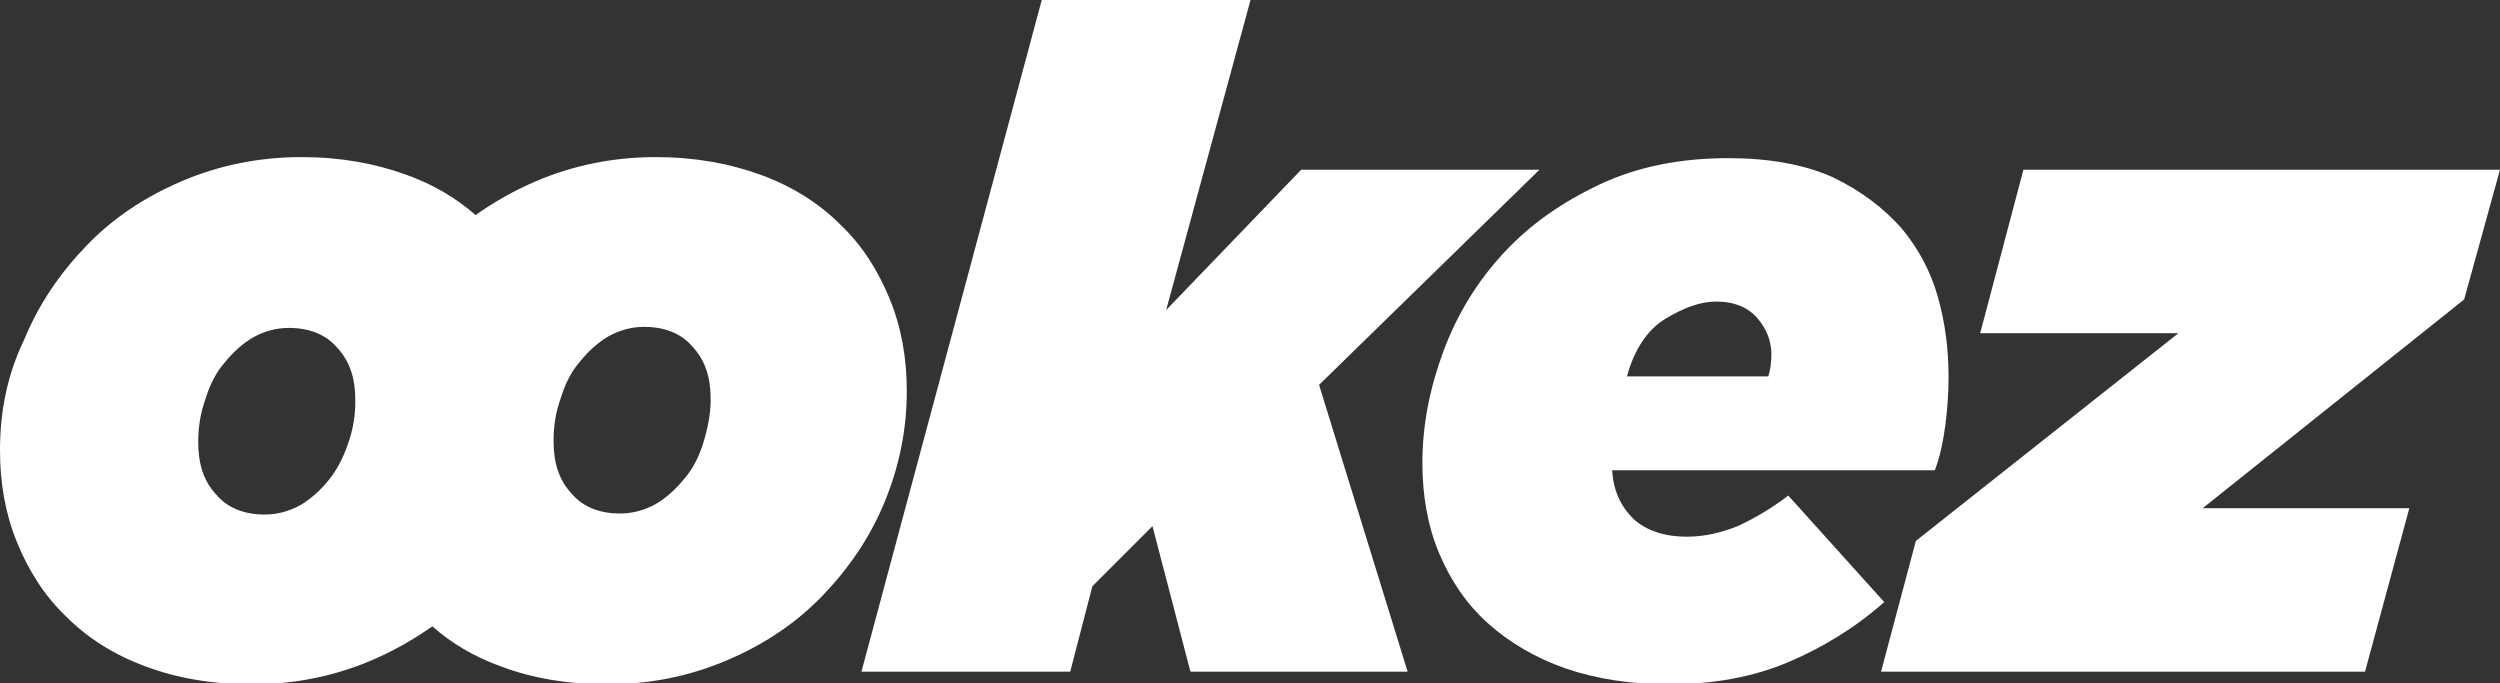<?xml version="1.0" encoding="utf-8"?>
<svg xmlns="http://www.w3.org/2000/svg" id="Ebene_1" style="enable-background:new 0 0 237.1 64.8;" version="1.1" viewBox="0 0 237.1 64.8" x="0px" y="0px">
<rect x="0" y="0" width="237.1" height="64.8" fill="#333333" stroke="none"/>
<style type="text/css">
	.st0{display:none;}
	.st1{fill:#FFFFFF;}
</style>
<g>
	<path class="st1" d="M86,37.1c0-3.1-0.5-6-1.6-8.7c-1.1-2.7-2.6-5.1-4.7-7.1c-2-2-4.5-3.6-7.5-4.7c-3-1.1-6.3-1.7-10-1.7&#xA;		c-4.1,0-7.9,0.8-11.4,2.3c-2.1,0.9-4,2-5.7,3.2c-1.8-1.6-4-2.9-6.5-3.8c-3-1.1-6.3-1.7-10-1.7c-4.1,0-7.9,0.8-11.4,2.3&#xA;		c-3.5,1.5-6.5,3.5-9,6.1c-2.5,2.6-4.5,5.5-5.9,8.9C0.7,35.5,0,39,0,42.7c0,3.1,0.5,6,1.6,8.7c1.1,2.7,2.6,5.1,4.7,7.1&#xA;		c2,2,4.5,3.6,7.5,4.7c2.9,1.1,6.3,1.7,10.1,1.7c4.1,0,7.9-0.8,11.4-2.3c2.1-0.9,4-2,5.7-3.2c1.8,1.6,4,2.9,6.5,3.8&#xA;		c2.9,1.1,6.3,1.7,10.1,1.7c4.1,0,7.9-0.8,11.4-2.3c3.5-1.5,6.5-3.5,9-6.1c2.5-2.6,4.5-5.5,5.9-8.9C85.3,44.2,86,40.7,86,37.1z&#xA;		 M31.2,45.5c-0.8,1-1.7,1.8-2.7,2.4c-1.1,0.6-2.2,0.9-3.4,0.9c-1.9,0-3.5-0.6-4.6-1.9c-1.2-1.3-1.7-2.9-1.7-5&#xA;		c0-1.4,0.2-2.7,0.7-4.1c0.4-1.3,1-2.5,1.8-3.4c0.8-1,1.7-1.8,2.7-2.4c1.1-0.6,2.2-0.9,3.4-0.9c1.9,0,3.5,0.6,4.6,1.9&#xA;		c1.2,1.3,1.7,2.9,1.7,5c0,1.4-0.2,2.7-0.7,4.1C32.6,43.3,32,44.5,31.2,45.5z M66.7,42c-0.4,1.3-1,2.5-1.8,3.4&#xA;		c-0.8,1-1.7,1.8-2.7,2.4c-1.1,0.6-2.2,0.9-3.4,0.9c-1.9,0-3.5-0.6-4.6-1.9c-1.2-1.3-1.7-2.9-1.7-5c0-1.4,0.2-2.7,0.7-4.1&#xA;		c0.4-1.3,1-2.5,1.8-3.4c0.8-1,1.7-1.8,2.7-2.4c1.1-0.6,2.2-0.9,3.4-0.9c1.9,0,3.5,0.6,4.6,1.9c1.2,1.3,1.7,2.9,1.7,5&#xA;		C67.4,39.3,67.1,40.7,66.7,42z"/>
	<polygon class="st1" points="146,16.1 123.4,16.1 110.6,29.4 118.6,0 98.8,0 81.7,63.7 101.5,63.7 103.6,55.6 109.3,49.9 &#xA;		112.9,63.7 133.5,63.7 125.1,36.5"/>
	<path class="st1" d="M169.6,47c-1.7,1.3-3.3,2.2-4.8,2.9c-1.5,0.6-3.1,1-4.8,1c-2.2,0-3.9-0.6-5.1-1.7c-1.2-1.2-1.9-2.7-2-4.6h30.6&#xA;		c0.5-1.3,0.8-2.8,1-4.3c0.2-1.5,0.3-3.1,0.3-4.6c0-2.5-0.3-5-1-7.5c-0.7-2.5-1.9-4.7-3.5-6.6c-1.7-1.9-3.8-3.5-6.5-4.8&#xA;		c-2.7-1.2-6-1.8-9.9-1.8c-4.5,0-8.6,0.8-12.2,2.5c-3.6,1.7-6.6,3.8-9.1,6.5c-2.5,2.7-4.4,5.8-5.7,9.3c-1.3,3.5-2,7-2,10.6&#xA;		c0,3.1,0.5,6,1.6,8.6c1.1,2.6,2.6,4.8,4.6,6.6c2,1.8,4.5,3.3,7.4,4.3c2.9,1,6.2,1.5,9.8,1.5c4.2,0,8-0.7,11.3-2.1&#xA;		c3.3-1.4,6.4-3.3,9.1-5.7L169.6,47z M158,30.2c1.7-1,3.2-1.6,4.8-1.6c1.6,0,2.9,0.5,3.8,1.5c0.9,1,1.4,2.2,1.4,3.5&#xA;		c0,0.8-0.1,1.5-0.3,2.1h-13.4C155,33.1,156.3,31.2,158,30.2z"/>
	<polygon class="st1" points="237.1,16.1 191.9,16.1 187.8,31.6 206.6,31.6 181.7,51.3 178.4,63.7 224.3,63.7 228.5,48.2 &#xA;		208.9,48.2 233.7,28.4"/>
</g>
</svg>